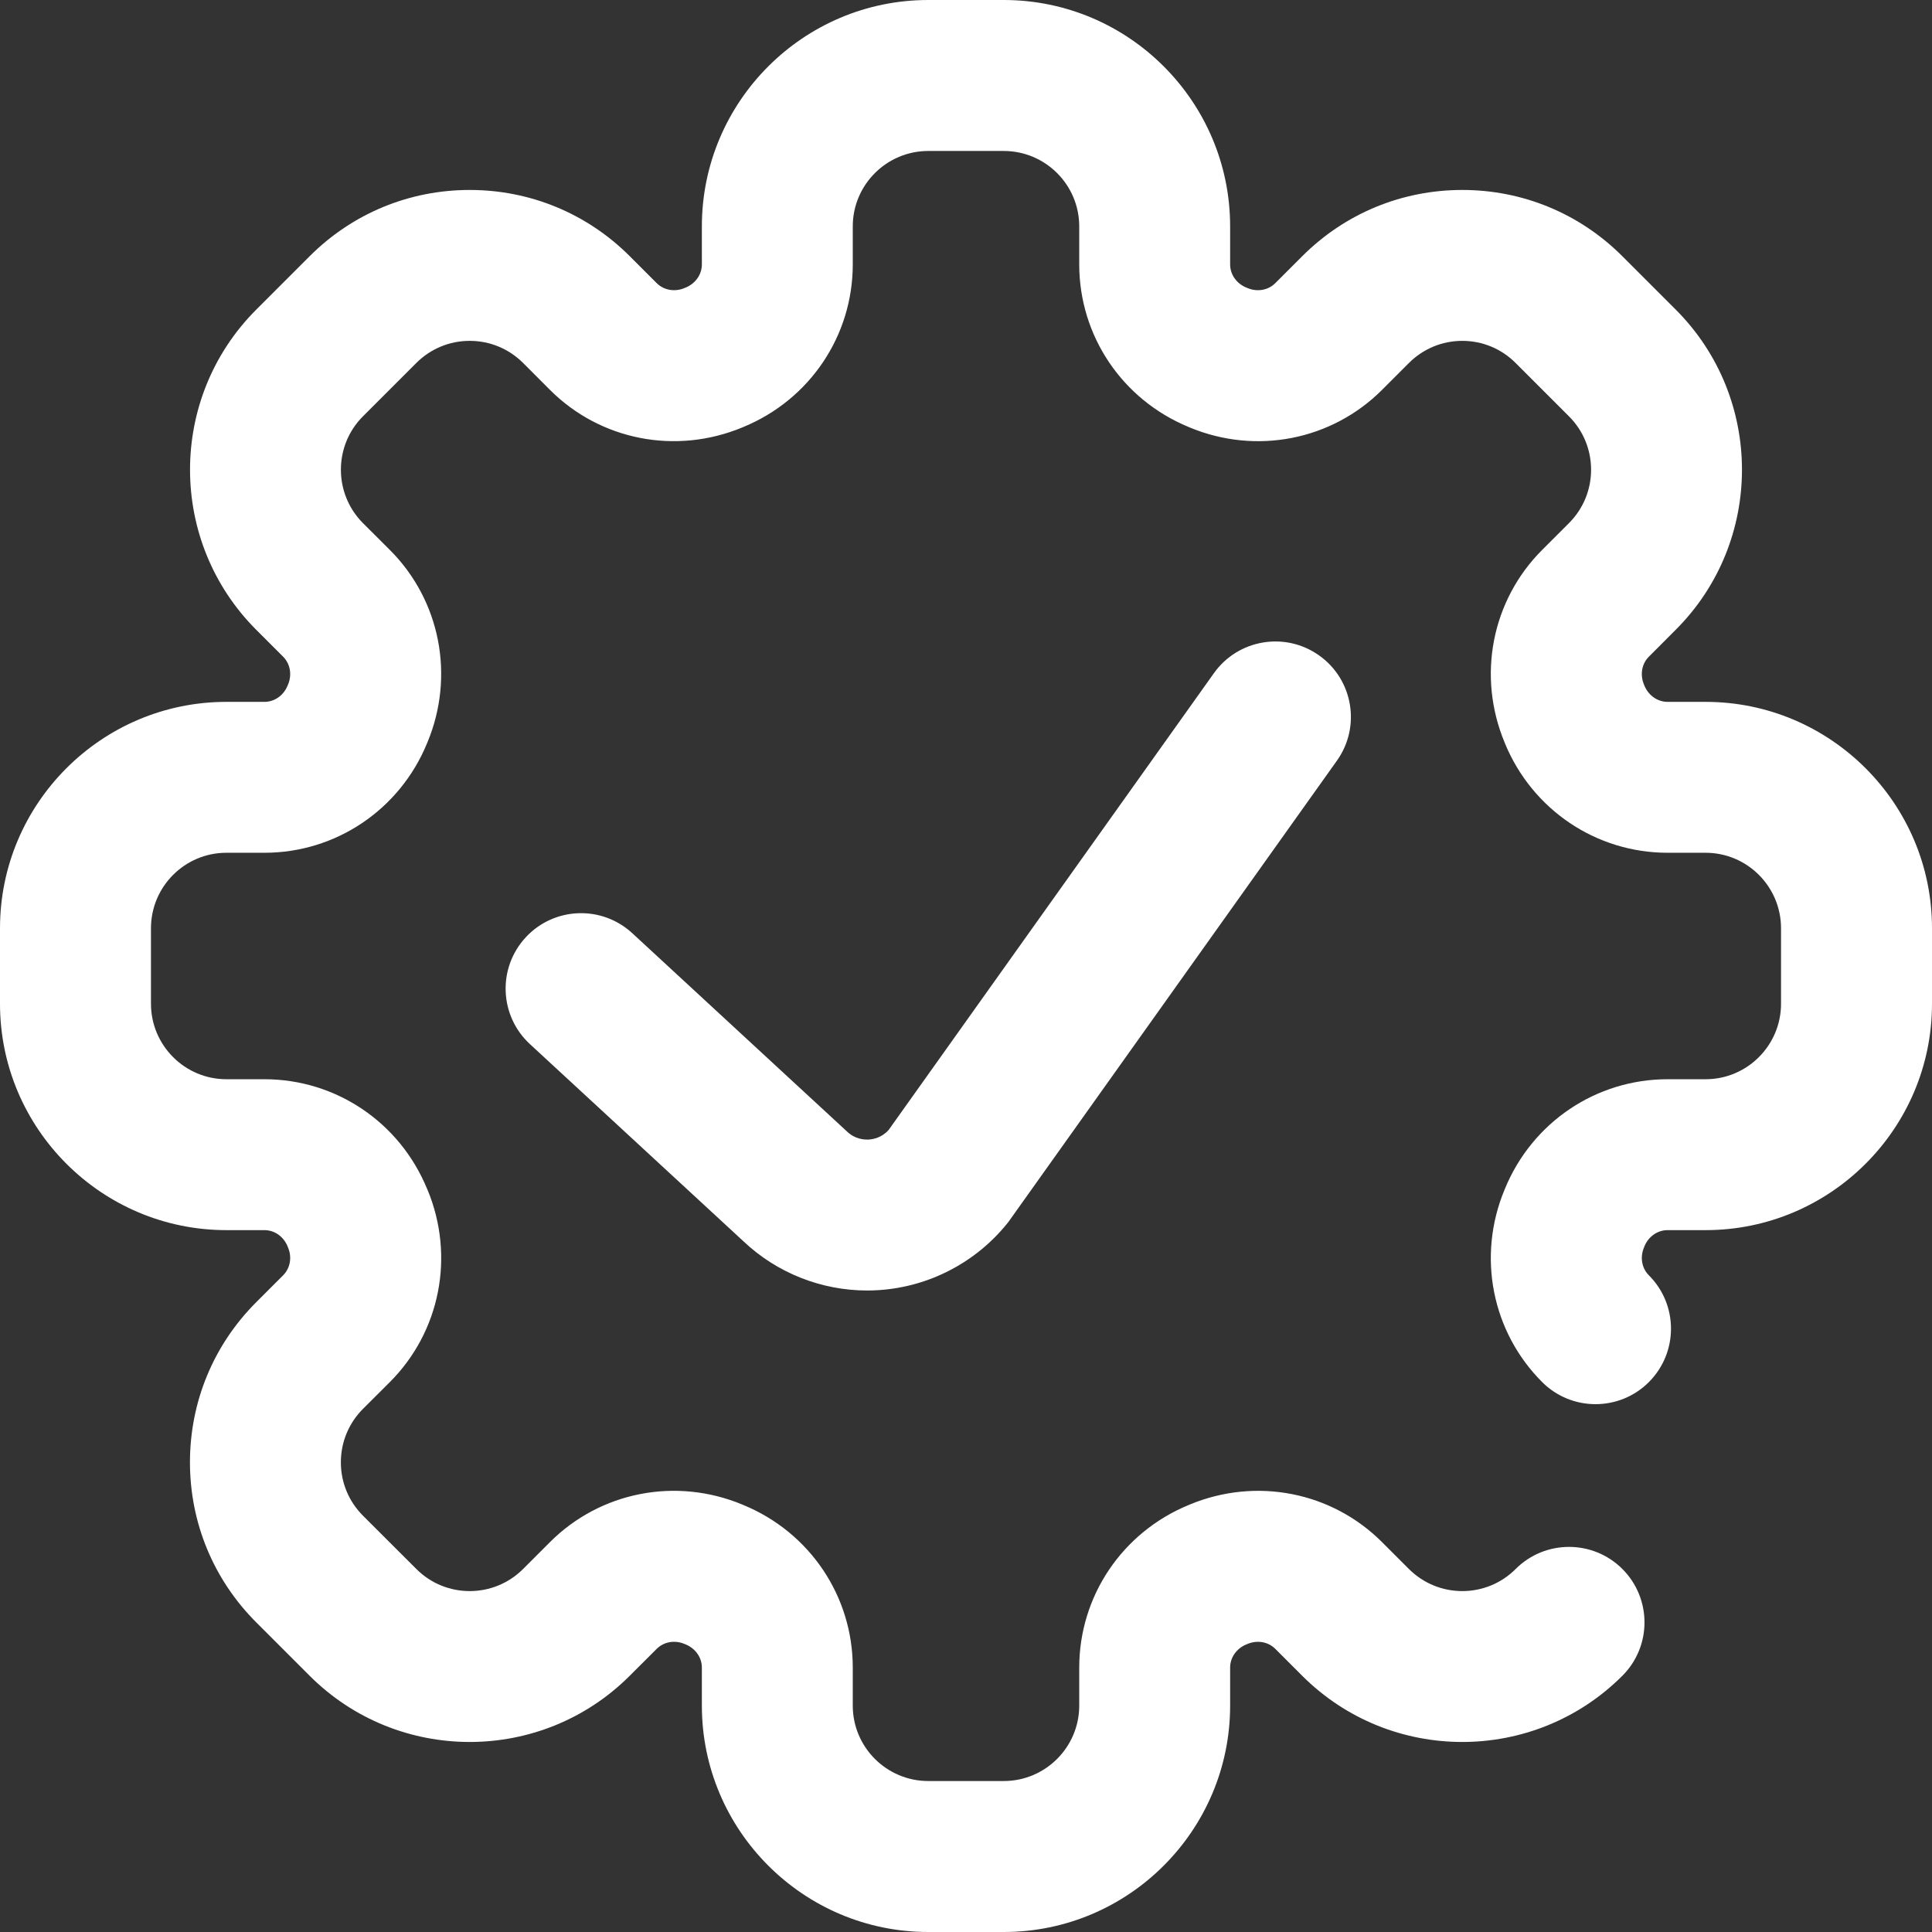 <svg width="28" height="28" viewBox="0 0 28 28" fill="none" xmlns="http://www.w3.org/2000/svg">
<rect x="0" y="0" width="28" height="28" fill="#333333" stroke="none"/>
<g clip-path="url(#clip0_243_1829)">
<path d="M28 13.453V14.547C28 16.356 26.528 17.828 24.719 17.828H24.168C24.023 17.828 23.892 17.919 23.833 18.061L23.826 18.079C23.766 18.223 23.794 18.38 23.897 18.483C24.324 18.91 24.324 19.602 23.897 20.03C23.47 20.457 22.777 20.457 22.35 20.03C21.619 19.299 21.405 18.204 21.805 17.242L21.812 17.225C22.209 16.263 23.134 15.641 24.168 15.641H24.719C25.322 15.641 25.812 15.15 25.812 14.547V13.453C25.812 12.85 25.322 12.359 24.719 12.359H24.168C23.134 12.359 22.209 11.737 21.811 10.774L21.805 10.758C21.405 9.796 21.619 8.701 22.35 7.97L22.739 7.581C23.166 7.154 23.166 6.461 22.739 6.034L21.966 5.261C21.759 5.054 21.485 4.94 21.193 4.94C20.901 4.94 20.626 5.054 20.419 5.261L20.03 5.65C19.299 6.381 18.204 6.595 17.242 6.195L17.226 6.188C16.263 5.791 15.641 4.866 15.641 3.832V3.281C15.641 2.678 15.15 2.188 14.547 2.188H13.453C12.85 2.188 12.359 2.678 12.359 3.281V3.832C12.359 4.866 11.737 5.791 10.774 6.188L10.76 6.194C9.795 6.595 8.701 6.381 7.97 5.65L7.581 5.26C7.374 5.054 7.1 4.94 6.807 4.94C6.515 4.94 6.241 5.054 6.034 5.26L5.26 6.034C4.834 6.46 4.834 7.154 5.26 7.581L5.65 7.97C6.381 8.701 6.595 9.796 6.195 10.758L6.188 10.775C5.791 11.737 4.866 12.359 3.832 12.359H3.281C2.678 12.359 2.188 12.85 2.188 13.453V14.547C2.188 15.15 2.678 15.641 3.281 15.641H3.832C4.866 15.641 5.791 16.263 6.188 17.226L6.196 17.243C6.595 18.204 6.381 19.299 5.65 20.03L5.26 20.419C5.054 20.626 4.94 20.901 4.94 21.193C4.94 21.485 5.054 21.759 5.26 21.966L6.034 22.739C6.46 23.166 7.154 23.166 7.581 22.739L7.97 22.35C8.701 21.619 9.795 21.405 10.758 21.805L10.774 21.812C11.737 22.209 12.359 23.134 12.359 24.168V24.719C12.359 25.322 12.85 25.812 13.453 25.812H14.547C15.15 25.812 15.641 25.322 15.641 24.719V24.168C15.641 23.134 16.263 22.209 17.226 21.812L17.24 21.806C18.204 21.405 19.299 21.619 20.03 22.35L20.419 22.739C20.846 23.166 21.54 23.166 21.966 22.739C22.393 22.312 23.086 22.312 23.513 22.739C23.94 23.167 23.94 23.859 23.513 24.286C22.233 25.566 20.152 25.566 18.872 24.286L18.483 23.897C18.38 23.794 18.223 23.766 18.081 23.825L18.061 23.833C17.919 23.892 17.828 24.023 17.828 24.168V24.719C17.828 26.528 16.356 28 14.547 28H13.453C11.644 28 10.172 26.528 10.172 24.719V24.168C10.172 24.023 10.081 23.892 9.939 23.833L9.917 23.824C9.777 23.766 9.62 23.794 9.517 23.897L9.127 24.286C7.848 25.566 5.767 25.566 4.487 24.286L3.714 23.513C3.094 22.893 2.753 22.069 2.753 21.193C2.753 20.316 3.094 19.492 3.714 18.872L4.103 18.483C4.206 18.38 4.234 18.223 4.175 18.081L4.167 18.061C4.108 17.919 3.977 17.828 3.832 17.828H3.281C1.472 17.828 0 16.356 0 14.547V13.453C0 11.644 1.472 10.172 3.281 10.172H3.832C3.977 10.172 4.108 10.081 4.167 9.939L4.175 9.92C4.234 9.778 4.206 9.62 4.103 9.517L3.714 9.128C2.434 7.848 2.434 5.767 3.714 4.487L4.487 3.714C5.107 3.094 5.931 2.753 6.807 2.753C7.684 2.753 8.508 3.094 9.128 3.714L9.517 4.103C9.62 4.206 9.778 4.234 9.919 4.175L9.939 4.167C10.081 4.108 10.172 3.977 10.172 3.832V3.281C10.172 1.472 11.644 0 13.453 0H14.547C16.356 0 17.828 1.472 17.828 3.281V3.832C17.828 3.977 17.919 4.108 18.061 4.167L18.083 4.176C18.223 4.234 18.381 4.206 18.483 4.103L18.872 3.714C19.492 3.094 20.316 2.753 21.193 2.753C22.069 2.753 22.893 3.094 23.513 3.714L24.286 4.487C25.566 5.767 25.566 7.848 24.286 9.127L23.897 9.517C23.794 9.619 23.766 9.777 23.825 9.919L23.833 9.939C23.892 10.08 24.023 10.172 24.168 10.172H24.719C26.528 10.172 28 11.644 28 13.453ZM17.593 9.756L12.879 16.376C12.781 16.486 12.66 16.51 12.595 16.515C12.526 16.519 12.393 16.511 12.277 16.4C12.273 16.396 12.269 16.392 12.265 16.389L9.164 13.525C8.72 13.115 8.028 13.142 7.618 13.586C7.208 14.03 7.236 14.722 7.68 15.132L10.776 17.991C11.26 18.449 11.905 18.703 12.568 18.703C12.625 18.703 12.683 18.701 12.74 18.697C13.466 18.649 14.143 18.296 14.599 17.729C14.612 17.713 14.625 17.696 14.637 17.678L19.375 11.025C19.726 10.533 19.611 9.85 19.119 9.5C18.627 9.149 17.944 9.264 17.593 9.756Z" fill="white"/>
</g>
<defs>
<clipPath id="clip0_243_1829">
<rect width="28" height="28" fill="white"/>
</clipPath>
</defs>
</svg>
